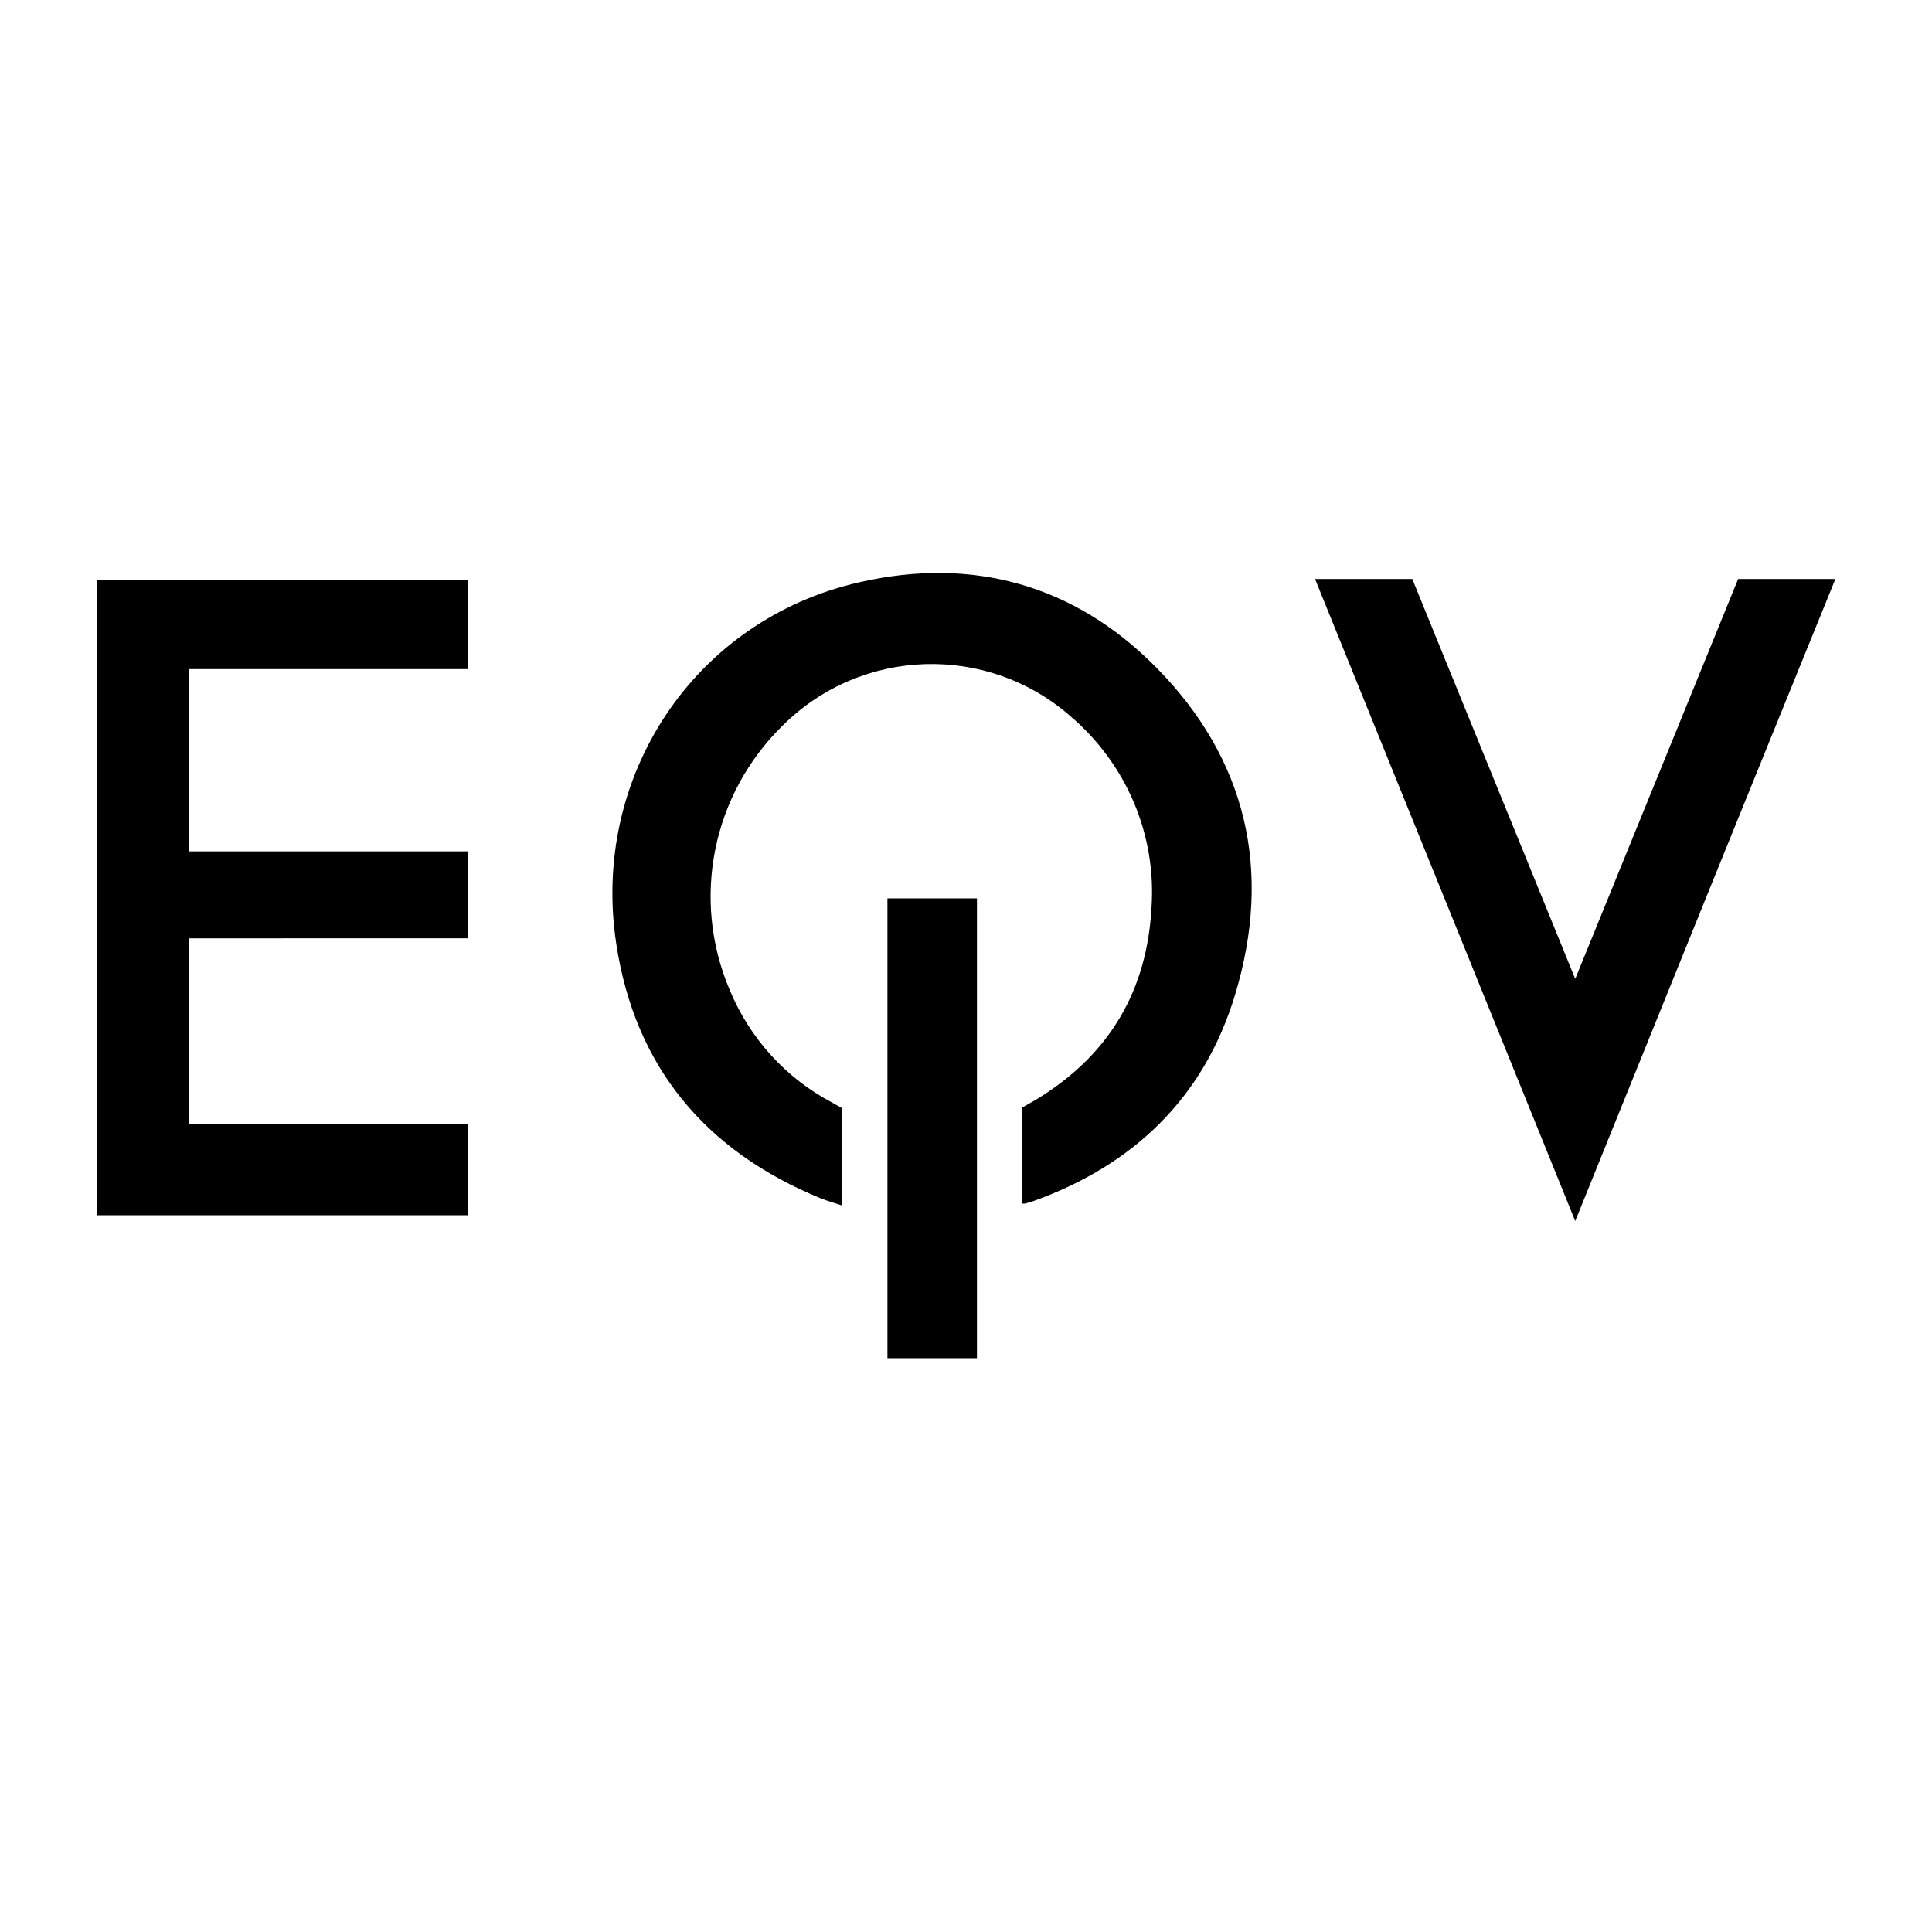 <?xml version="1.0" encoding="UTF-8"?>
<svg xmlns="http://www.w3.org/2000/svg" version="1.1" viewBox="0 0 300 300">
  <!-- Generator: Adobe Illustrator 28.6.0, SVG Export Plug-In . SVG Version: 1.2.0 Build 709)  -->
  <g>
    <g id="Layer_1">
      <g>
        <path d="M158.7,187v-15c1-.6,2-1.1,2.9-1.7,10.8-6.8,16.5-16.6,17.2-29.3.8-11.4-3.9-22.4-12.6-29.8-12.9-11.3-32.4-10.7-44.6,1.4-11,10.7-14.3,27-8.3,41.1,3.1,7.5,8.7,13.7,15.9,17.5l1.6.9v15.1c-1.2-.4-2.3-.7-3.3-1.1-17.9-7.3-28.9-20.4-31.8-39.5-4-26,12.1-50.4,37.8-56.2,17.5-4,33.3.4,45.9,13.1,14.2,14.3,18.2,31.7,12.4,50.9-4.8,16-15.8,26.6-31.6,32.2-.3.1-.7.2-1.1.3-.1,0-.3,0-.4,0Z"/>
        <path d="M72.6,132.1v13.6H29.4v28.8h43.2v14.2H15v-98.7h57.6v13.9H29.4v28.3h43.2Z"/>
        <path d="M204.2,89.9h15.1l25.3,62.1,25.3-62.1h15.1c-13.5,33.2-26.9,66.3-40.4,99.7l-40.4-99.7Z"/>
        <path d="M151.7,139.5v71.4h-13.9v-71.4h13.9Z"/>
      </g>
    </g>
  </g>
</svg>
